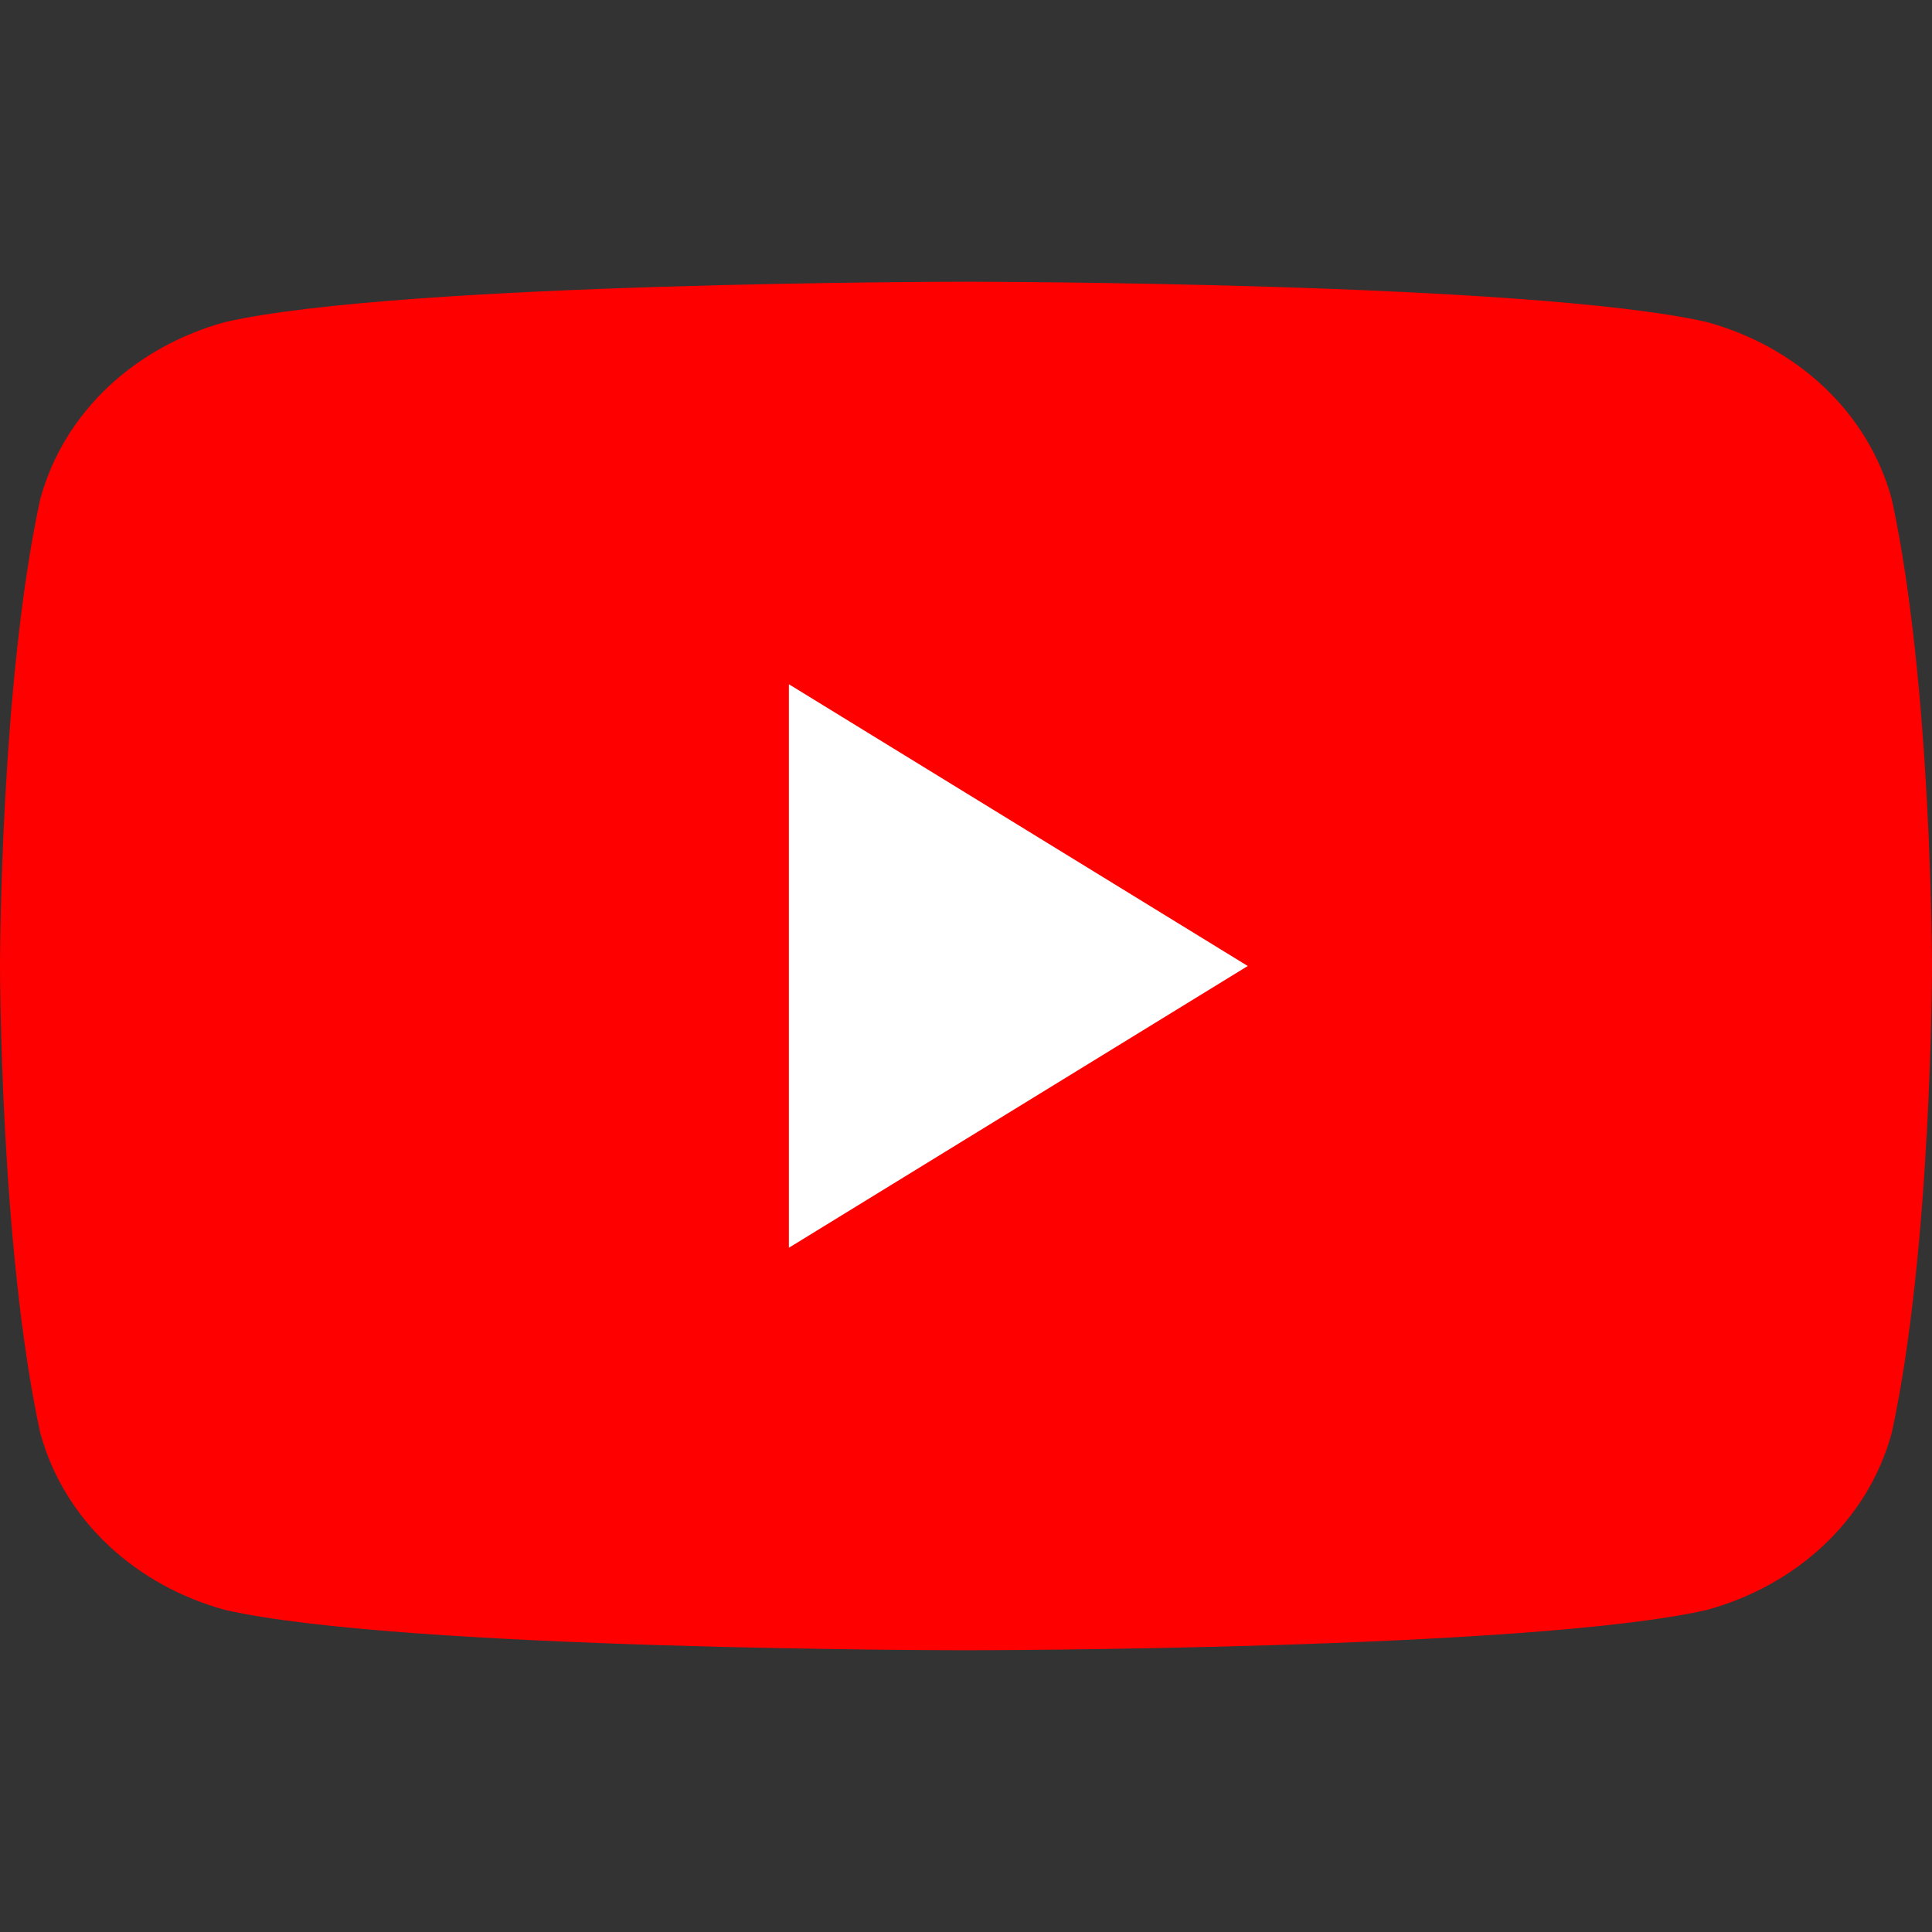 <svg xmlns="http://www.w3.org/2000/svg" viewBox="0 0 24 24" aria-hidden="true">
  <rect x="0" y="0" width="24" height="24" fill="#333333" stroke="none"/>
  <!-- red play button -->
  <path fill="#FF0000" d="M23.5 6.2c-.3-1.1-1.2-1.9-2.3-2.2C19 3.5 12 3.5 12 3.5s-7 0-9.2.5C1.7 4.3.8 5.1.5 6.2 0 8.5 0 12 0 12s0 3.5.5 5.8c.3 1.1 1.2 1.9 2.3 2.2 2.2.5 9.2.5 9.2.5s7 0 9.2-.5c1.1-.3 2-1.1 2.3-2.2.5-2.3.5-5.8.5-5.8s0-3.5-.5-5.8z"></path>
  <!-- white triangle -->
  <path fill="#FFFFFF" d="M9.8 15.5 15.5 12 9.8 8.5z"></path>
</svg>
